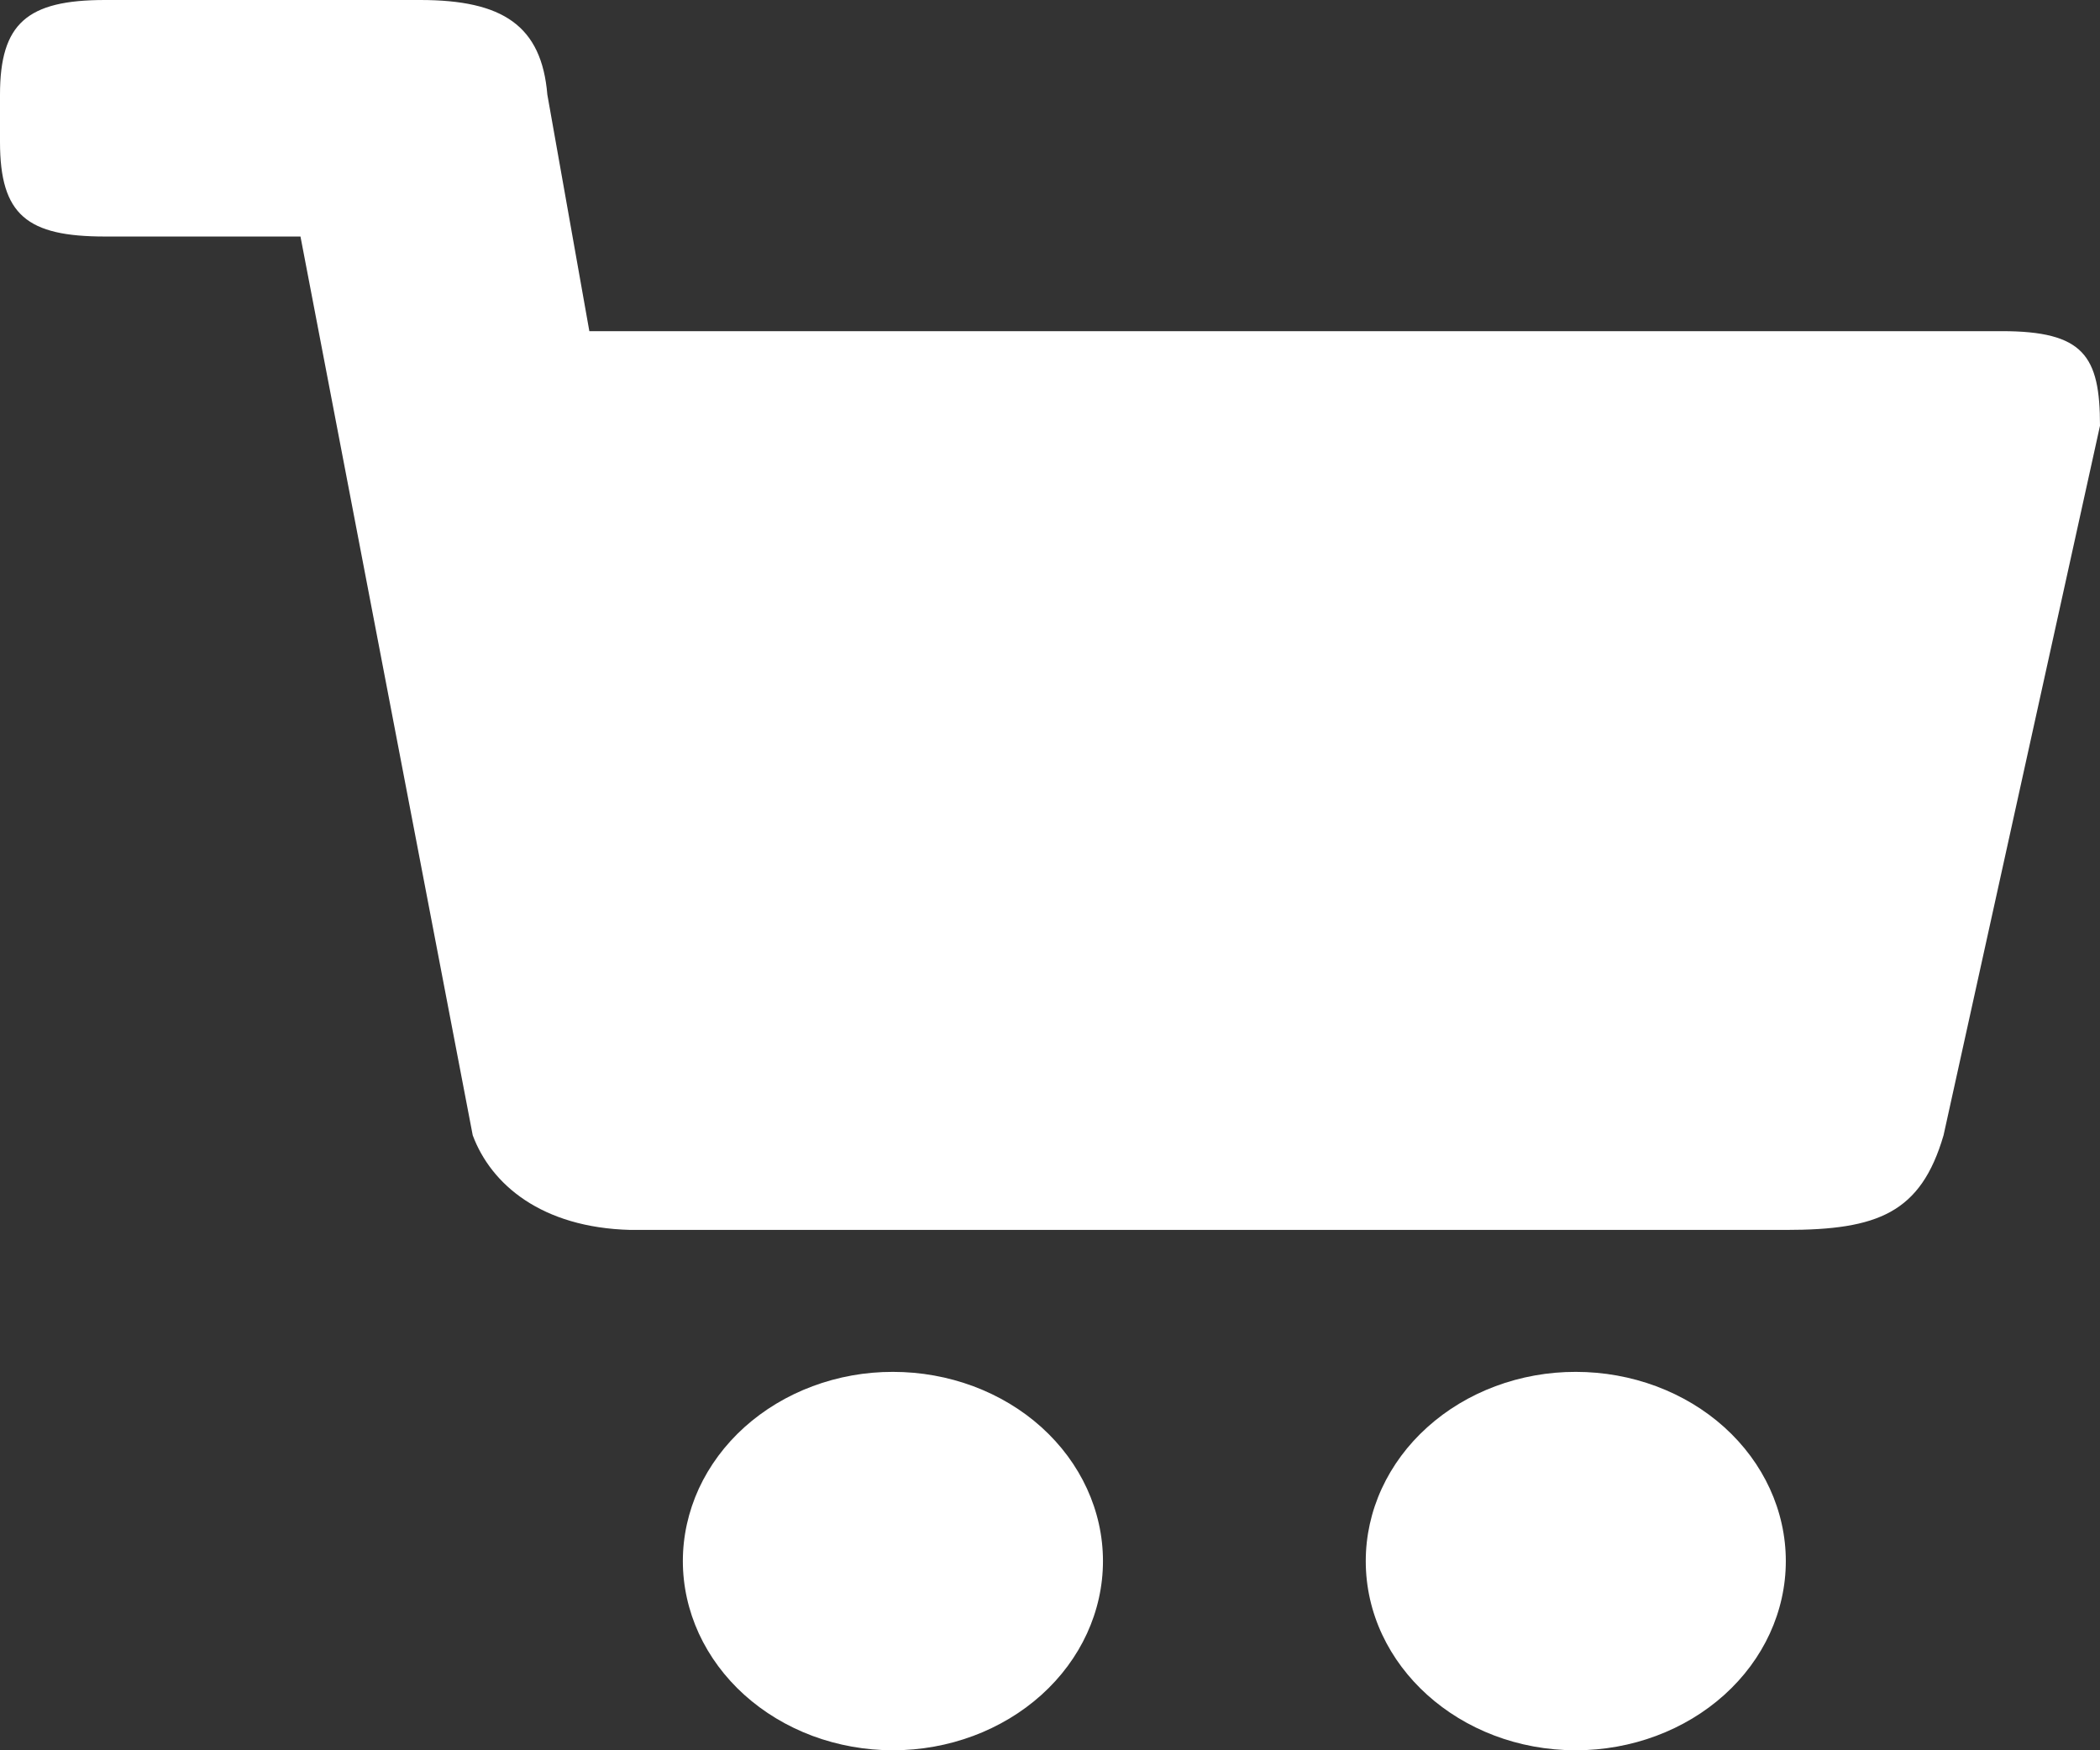 <svg width="36" height="30" viewBox="0 0 36 30" fill="none" xmlns="http://www.w3.org/2000/svg">
<rect x="0" y="0" width="36" height="30" fill="#333333" stroke="none"/>
<path d="M36 7.297C36 6.097 35.72 5.676 34.315 5.676H10.103L9.383 1.622C9.284 0.438 8.617 0 7.204 0H1.801C0.468 0 0 0.397 0 1.622V2.432C0 3.69 0.468 4.054 1.801 4.054H5.151L8.104 19.459C8.419 20.303 9.284 21.041 10.805 21.081H30.616C32.191 21.081 32.929 20.79 33.318 19.459L36 7.297ZM11.706 26.757C11.706 27.183 11.8 27.605 11.98 27.998C12.162 28.392 12.427 28.75 12.761 29.051C13.096 29.352 13.493 29.591 13.93 29.754C14.367 29.916 14.835 30 15.308 30C16.263 30 17.179 29.658 17.854 29.05C18.529 28.442 18.908 27.617 18.908 26.757C18.908 25.897 18.529 25.072 17.854 24.463C17.179 23.855 16.263 23.514 15.308 23.514C14.835 23.513 14.367 23.597 13.93 23.76C13.493 23.923 13.096 24.162 12.761 24.463C12.427 24.764 12.162 25.122 11.98 25.515C11.8 25.909 11.706 26.331 11.706 26.757ZM23.413 26.757C23.413 28.549 25.024 30 27.014 30C27.969 30 28.885 29.658 29.56 29.05C30.235 28.442 30.614 27.617 30.614 26.757C30.614 25.897 30.235 25.072 29.56 24.463C28.885 23.855 27.969 23.514 27.014 23.514C26.541 23.513 26.073 23.597 25.636 23.76C25.199 23.923 24.802 24.162 24.468 24.463C24.133 24.764 23.868 25.122 23.687 25.515C23.506 25.909 23.413 26.331 23.413 26.757Z" fill="white"/>
</svg>
